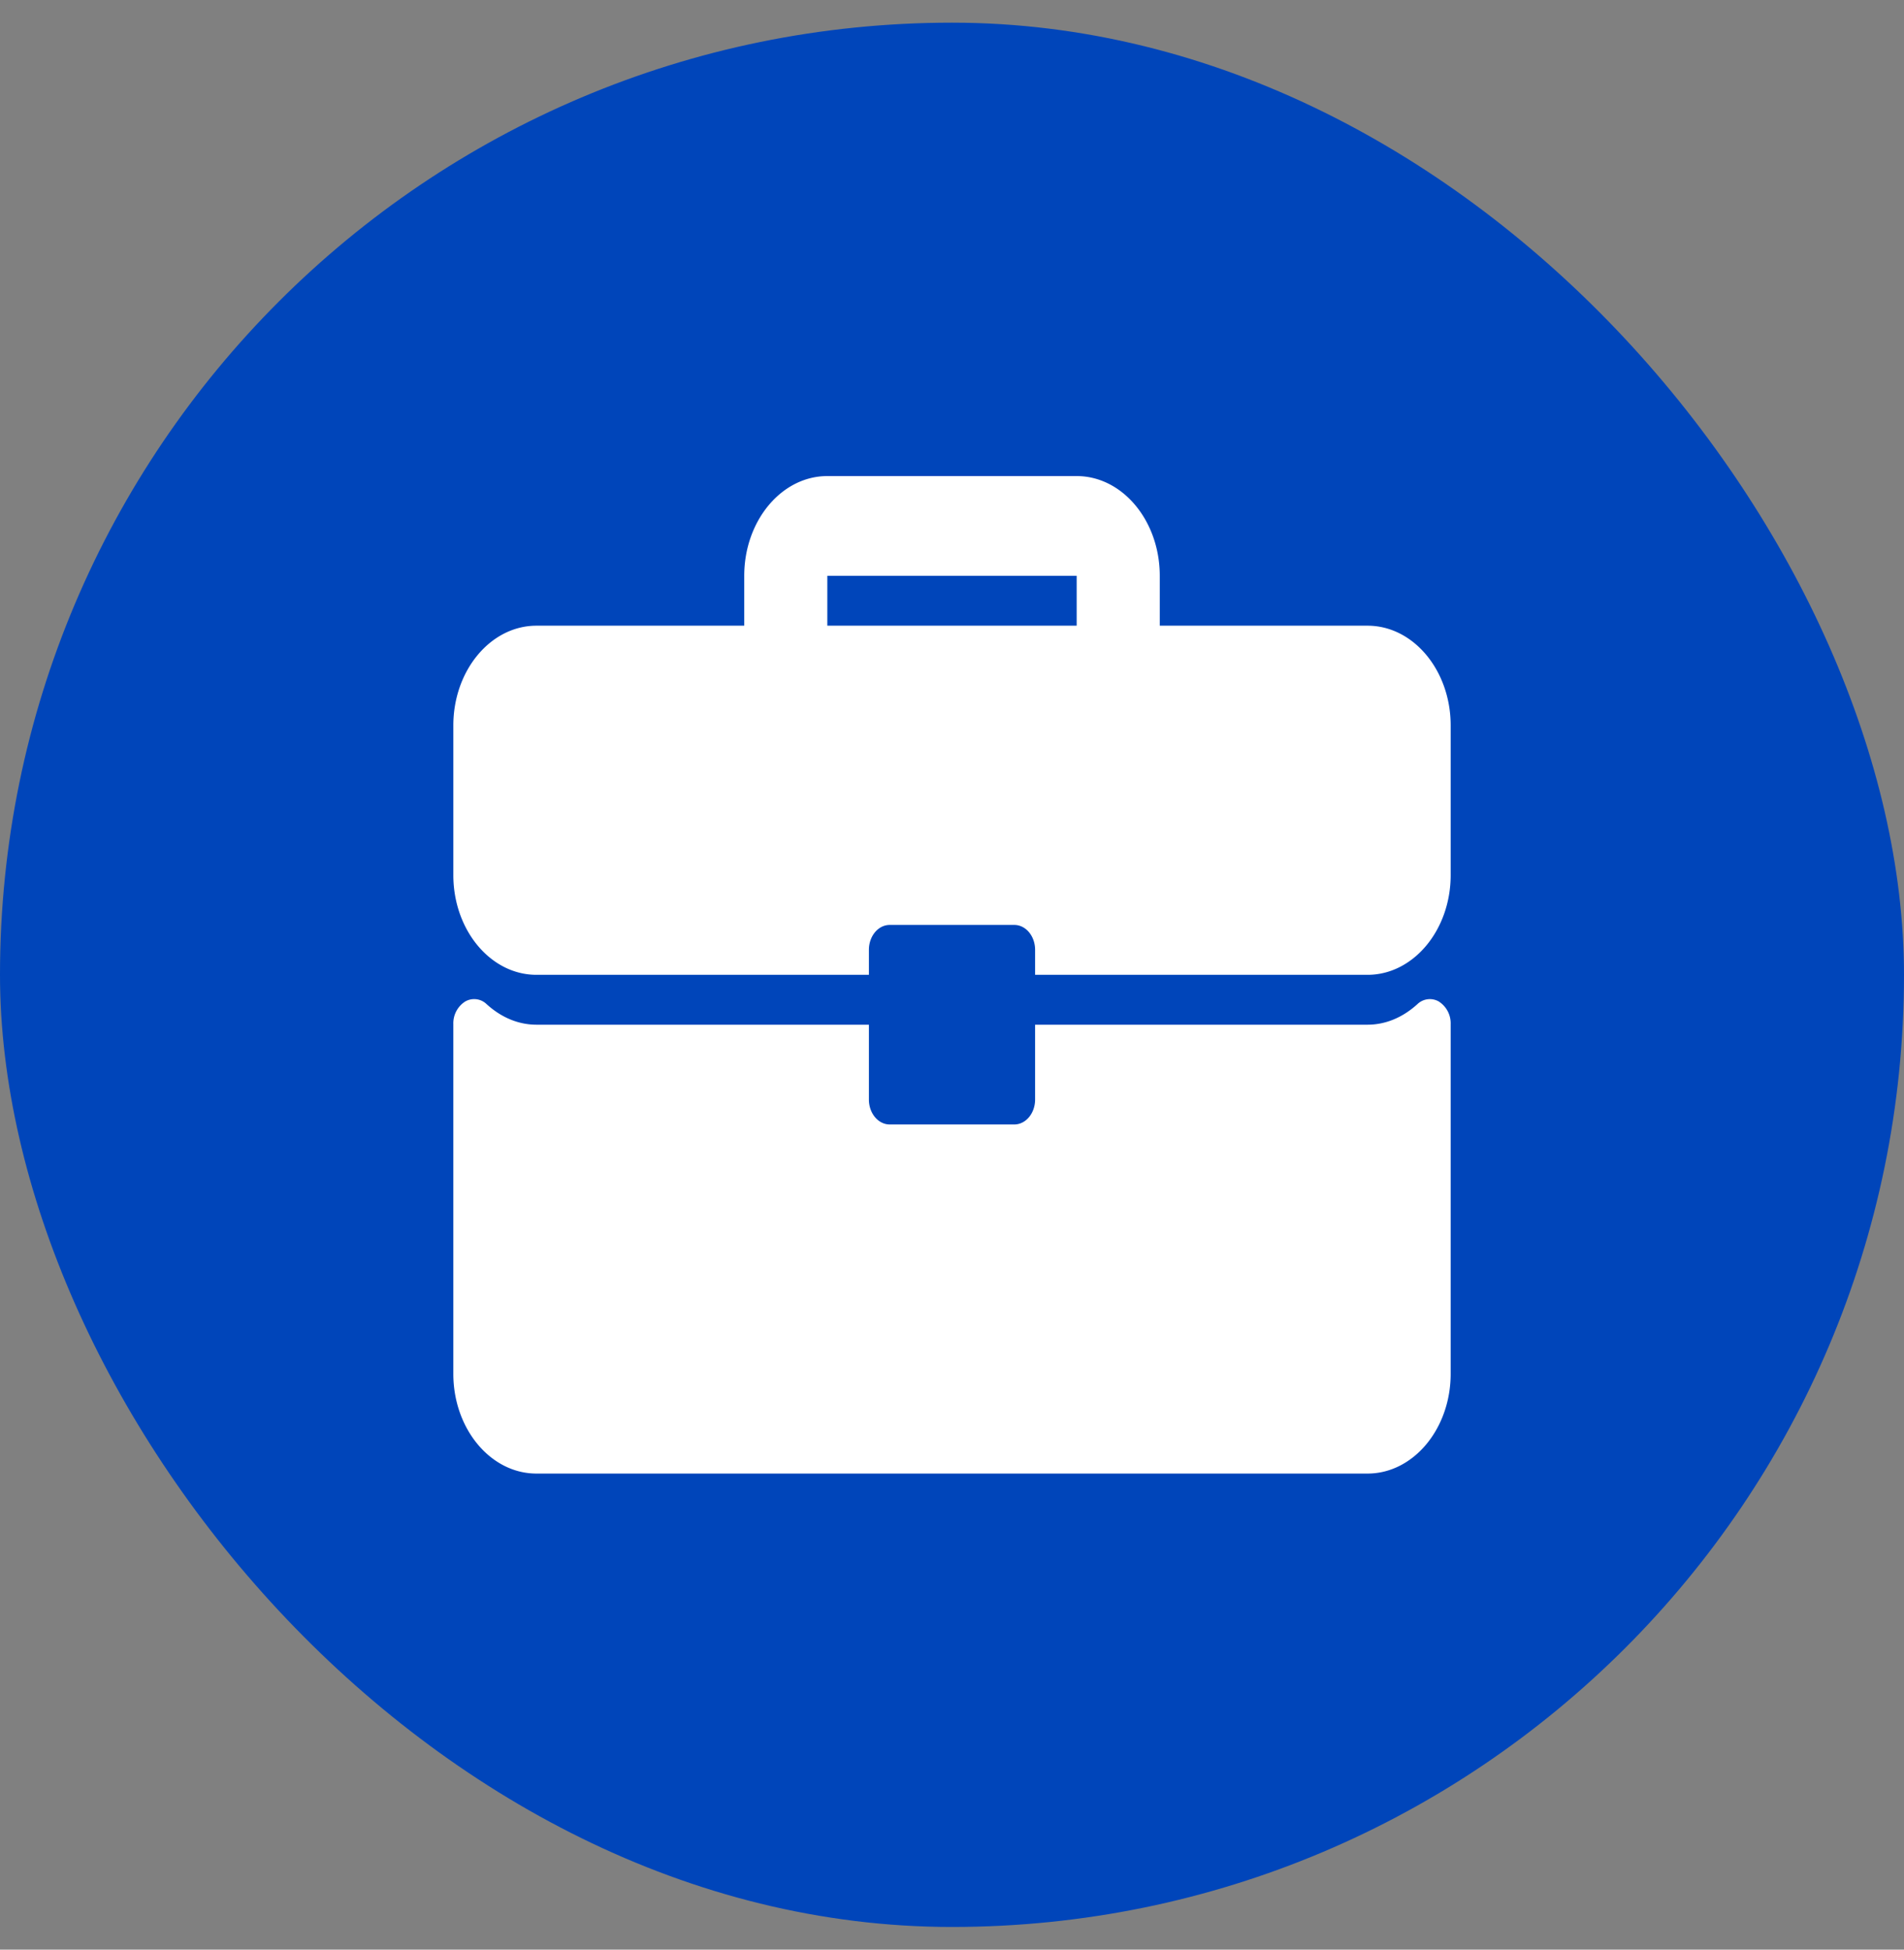 <svg width="42" height="43" fill="none" xmlns="http://www.w3.org/2000/svg"><rect width="100%" height="100%" fill="#808080" stroke="none"/><rect y=".5" width="42" height="42" rx="21" fill="#0045BA"/><path d="M30.167 13.8h-4.584v-1.1c0-1.213-.822-2.2-1.833-2.2h-5.5c-1.011 0-1.833.987-1.833 2.2v1.1h-4.584c-1.01 0-1.833.987-1.833 2.2v3.3c0 1.213.822 2.2 1.833 2.2h7.334v-.55c0-.304.205-.55.458-.55h2.75c.253 0 .458.246.458.55v.55h7.334c1.01 0 1.833-.987 1.833-2.2V16c0-1.213-.822-2.2-1.833-2.2zm-6.417 0h-5.5v-1.1h5.5v1.1zm7.996 8.293a.397.397 0 00-.481.055c-.326.296-.705.452-1.098.452h-7.334v1.65c0 .304-.205.55-.458.55h-2.75c-.253 0-.458-.246-.458-.55V22.6h-7.334c-.393 0-.772-.156-1.098-.452a.394.394 0 00-.48-.055.57.57 0 00-.255.493V30.3c0 1.213.822 2.2 1.833 2.2h18.334c1.01 0 1.833-.987 1.833-2.2v-7.714a.57.57 0 00-.254-.492z" fill="#fff"/></svg>